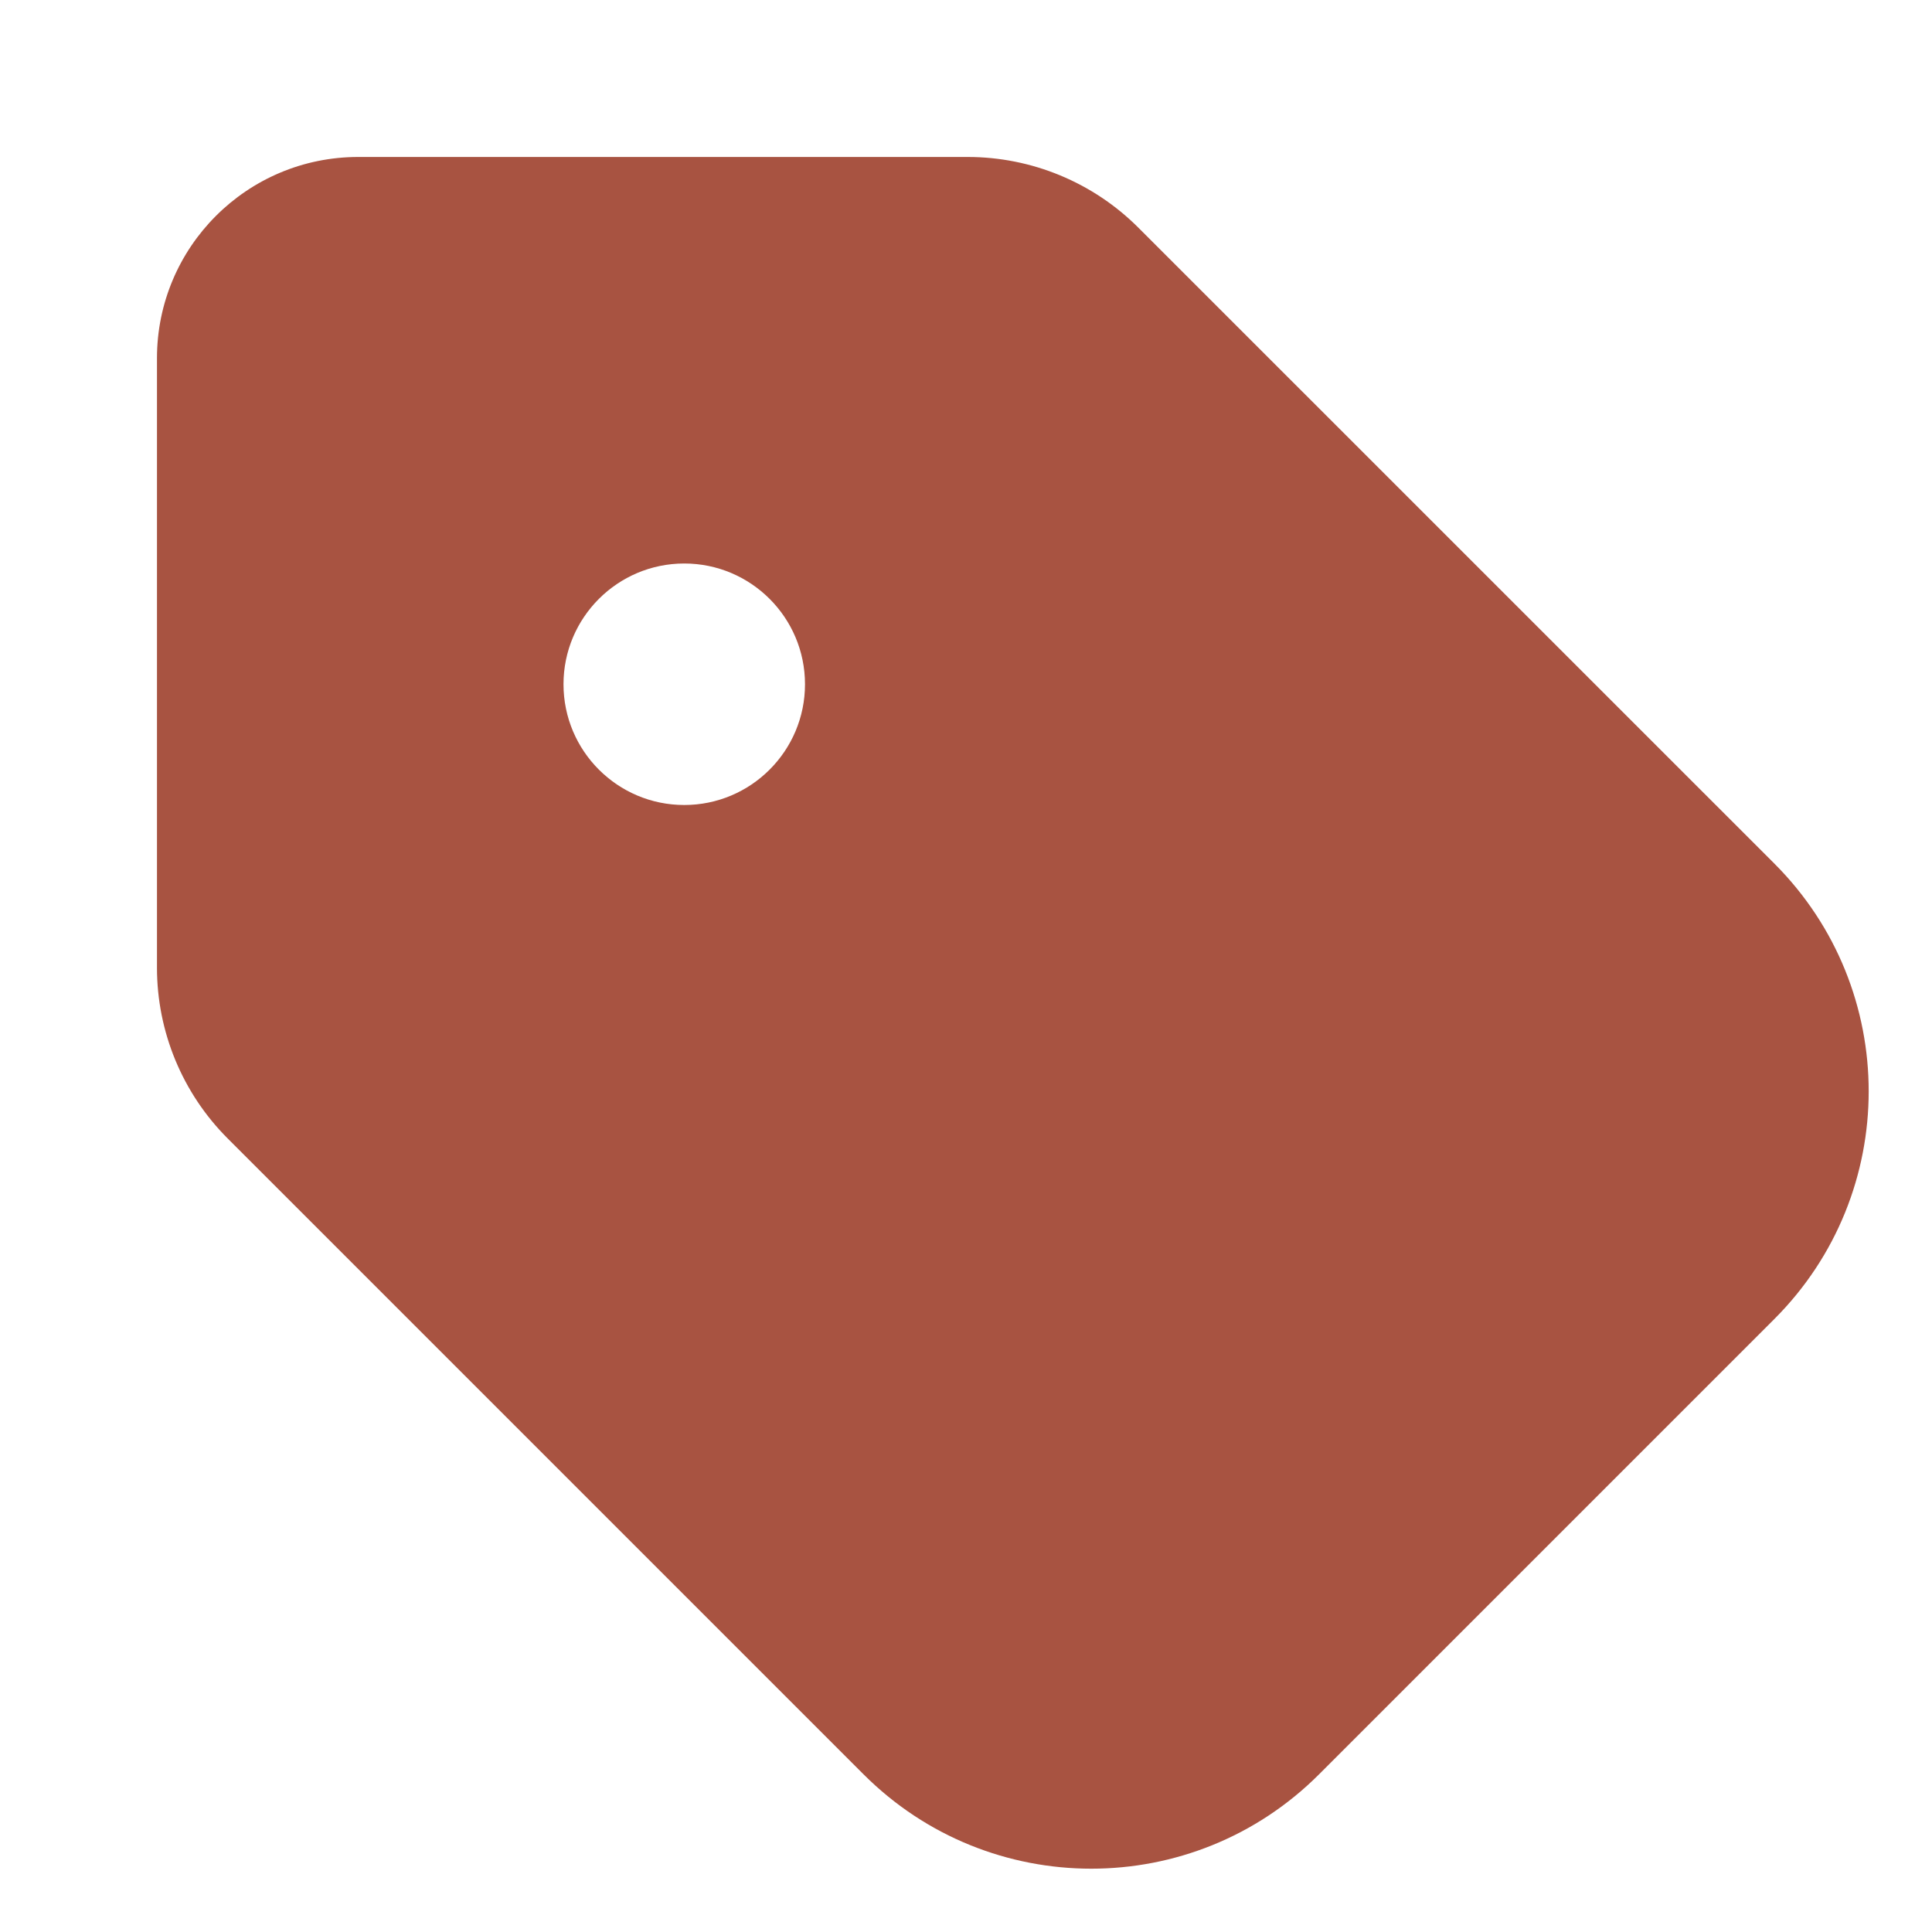 <svg xmlns="http://www.w3.org/2000/svg" fill="none" viewBox="0 0 24 24" height="800px" width="800px">

<g stroke-width="0" id="SVGRepo_bgCarrier"></g>

<g stroke-linejoin="round" stroke-linecap="round" id="SVGRepo_tracerCarrier"></g>

<g id="SVGRepo_iconCarrier"> <path fill="#a85341" d="M1.95 4.45C1.95 3.069 3.069 1.95 4.45 1.95L12.021 1.95C12.816 1.95 13.58 2.266 14.142 2.829L22.042 10.728C23.604 12.29 23.604 14.823 22.042 16.385L16.385 22.042C14.823 23.604 12.29 23.604 10.728 22.042L2.828 14.142C2.266 13.58 1.95 12.817 1.95 12.021L1.95 4.45ZM8.5 10C9.328 10 10 9.328 10 8.5C10 7.672 9.328 7 8.5 7C7.672 7 7 7.672 7 8.5C7 9.328 7.672 10 8.5 10Z" clip-rule="evenodd" fill-rule="evenodd"></path> </g>

</svg>